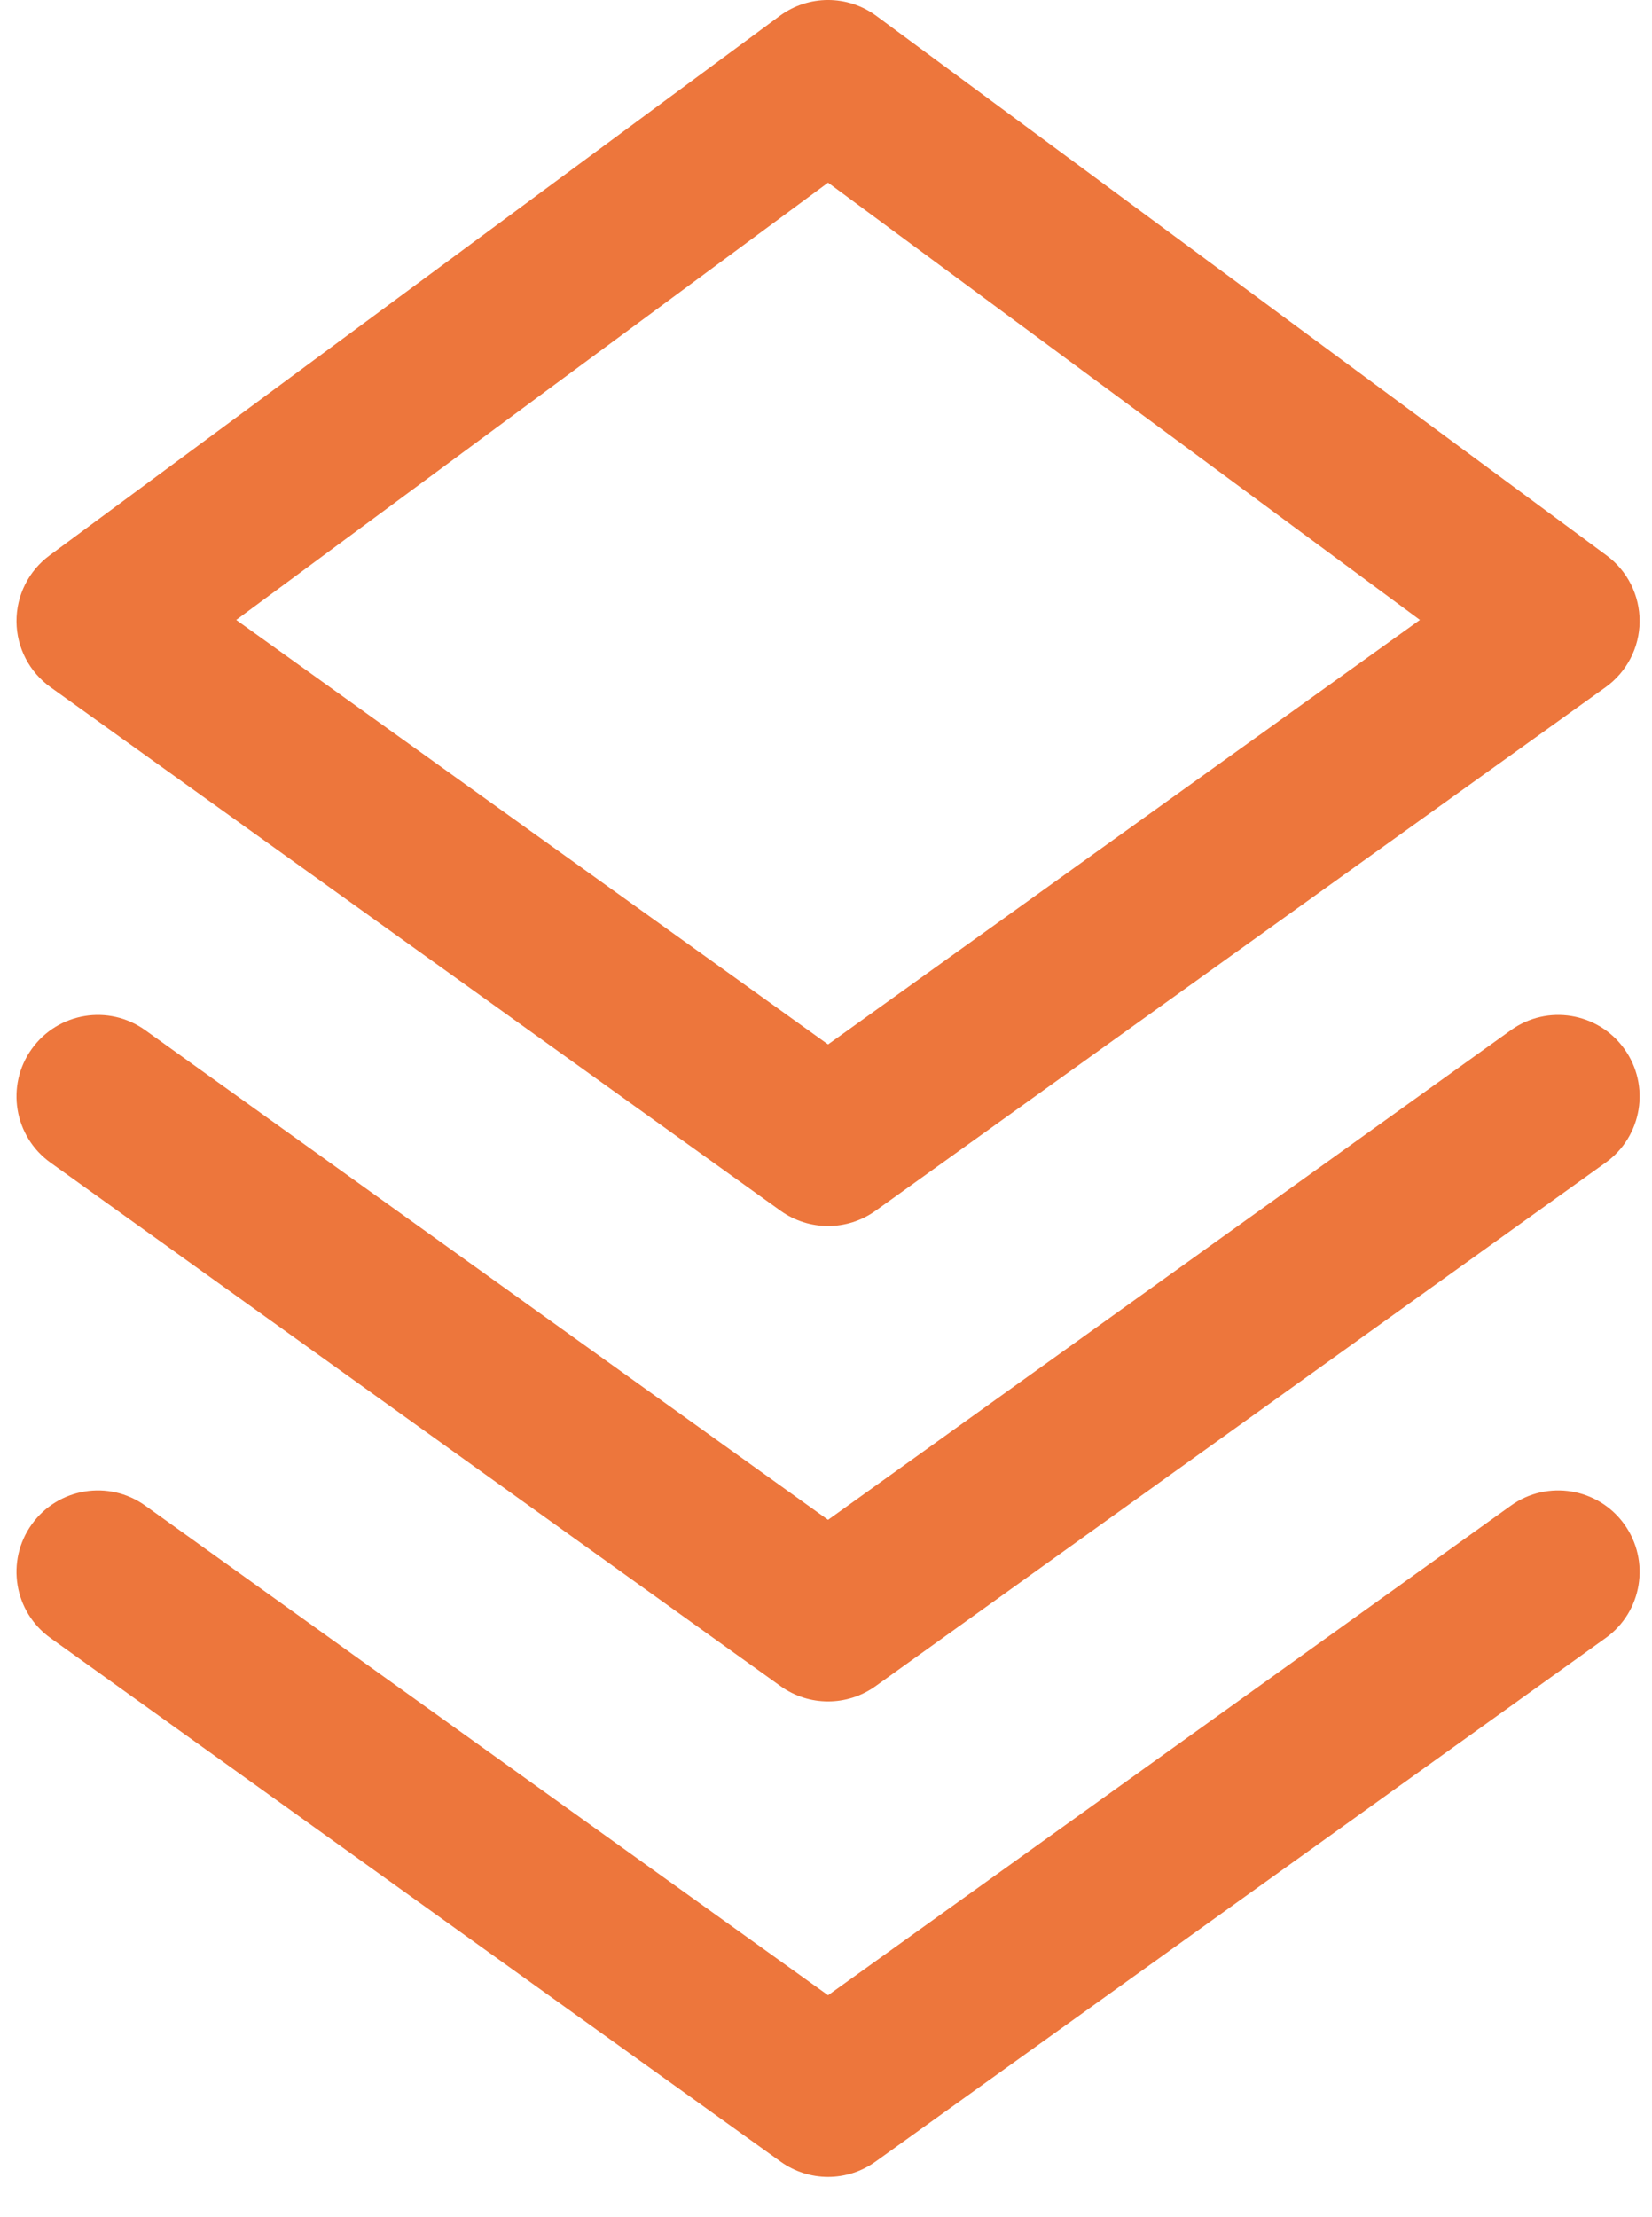<svg width="41" height="55" viewBox="0 0 41 55" fill="none" xmlns="http://www.w3.org/2000/svg">
<path fill-rule="evenodd" clip-rule="evenodd" d="M1.252 40.64L19.374 53.632C20.077 54.137 21.025 54.137 21.728 53.632L39.85 40.64C40.757 39.991 40.964 38.728 40.315 37.821C39.666 36.915 38.402 36.706 37.496 37.357L20.551 49.504L3.606 37.357C2.7 36.706 1.436 36.915 0.787 37.821C0.138 38.728 0.345 39.991 1.252 40.64ZM1.252 28.845L19.374 41.836C20.077 42.34 21.025 42.34 21.728 41.836L39.85 28.845C40.757 28.194 40.964 26.932 40.315 26.026C39.666 25.119 38.402 24.91 37.496 25.561L20.551 37.708L3.606 25.561C2.7 24.91 1.436 25.119 0.787 26.026C0.138 26.932 0.345 28.194 1.252 28.845ZM39.85 17.049C40.375 16.672 40.689 16.067 40.693 15.421C40.697 14.774 40.393 14.165 39.873 13.781L21.751 0.395C21.037 -0.132 20.065 -0.132 19.351 0.395L1.229 13.781C0.709 14.165 0.405 14.774 0.409 15.421C0.413 16.067 0.727 16.672 1.252 17.049L19.374 30.041C20.077 30.544 21.025 30.544 21.728 30.041L39.85 17.049ZM35.24 15.381L20.551 25.913L5.862 15.381L20.551 4.532L35.24 15.381Z" fill="#ED763C"/>
</svg>

